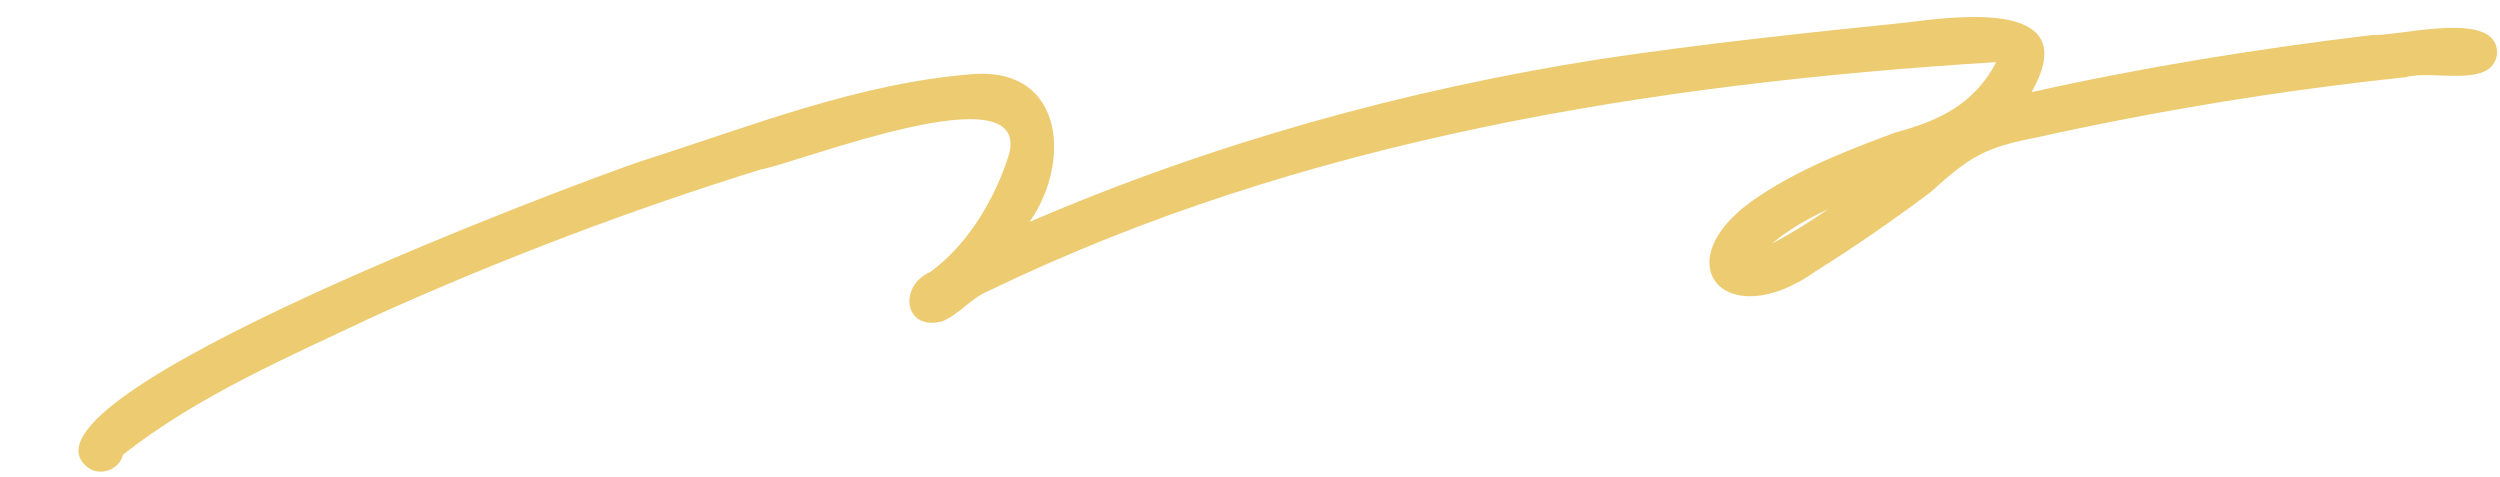 <?xml version="1.0" encoding="UTF-8" standalone="no"?><svg xmlns="http://www.w3.org/2000/svg" xmlns:xlink="http://www.w3.org/1999/xlink" data-name="Слой 1" fill="#edcb71" height="42.3" preserveAspectRatio="xMidYMid meet" version="1" viewBox="135.8 231.2 221.7 42.3" width="221.7" zoomAndPan="magnify"><g id="change1_1"><path d="m346.15,234.307c-10.135,1.218-20.232,2.84-30.196,5.067,4.671-8.187-6.243-6.787-11.045-6.182-9.081.93-18.165,1.893-27.194,3.246-17.376,2.726-34.449,7.48-50.612,14.439,3.645-5.168,3.127-13.529-4.763-13.126-10.213.736-19.952,4.641-29.642,7.729-5.221,1.739-56.883,21-49.148,27.145,1.077.872,2.857.242,3.157-1.105,6.724-5.289,14.762-8.707,22.453-12.355,11.086-4.995,22.483-9.323,34.094-12.934,3.37-.59,23.96-8.799,22.031-1.365-1.215,3.919-3.653,8.04-6.976,10.445-2.891,1.257-2.33,5.31,1.069,4.377,1.511-.631,2.505-2.025,4.019-2.657,27.805-13.461,58.848-18.422,89.432-20.321-1.95,3.71-5.047,5.2-8.916,6.229-4.121,1.53-8.299,3.136-11.985,5.57-8.949,5.766-3.246,12.565,4.916,6.726,3.464-2.167,6.826-4.503,10.101-6.947,3.544-3.19,4.773-3.996,9.535-4.917,10.776-2.383,21.694-4.17,32.67-5.324,2.269-.71,7.624,1.051,8.083-2.005.249-4.082-8.467-1.642-11.083-1.733Zm-50.57,16.979c-.873.537-1.756,1.044-2.656,1.531,1.493-1.291,3.245-2.233,5.018-3.079-.781.525-1.561,1.055-2.362,1.548Z"/></g></svg>